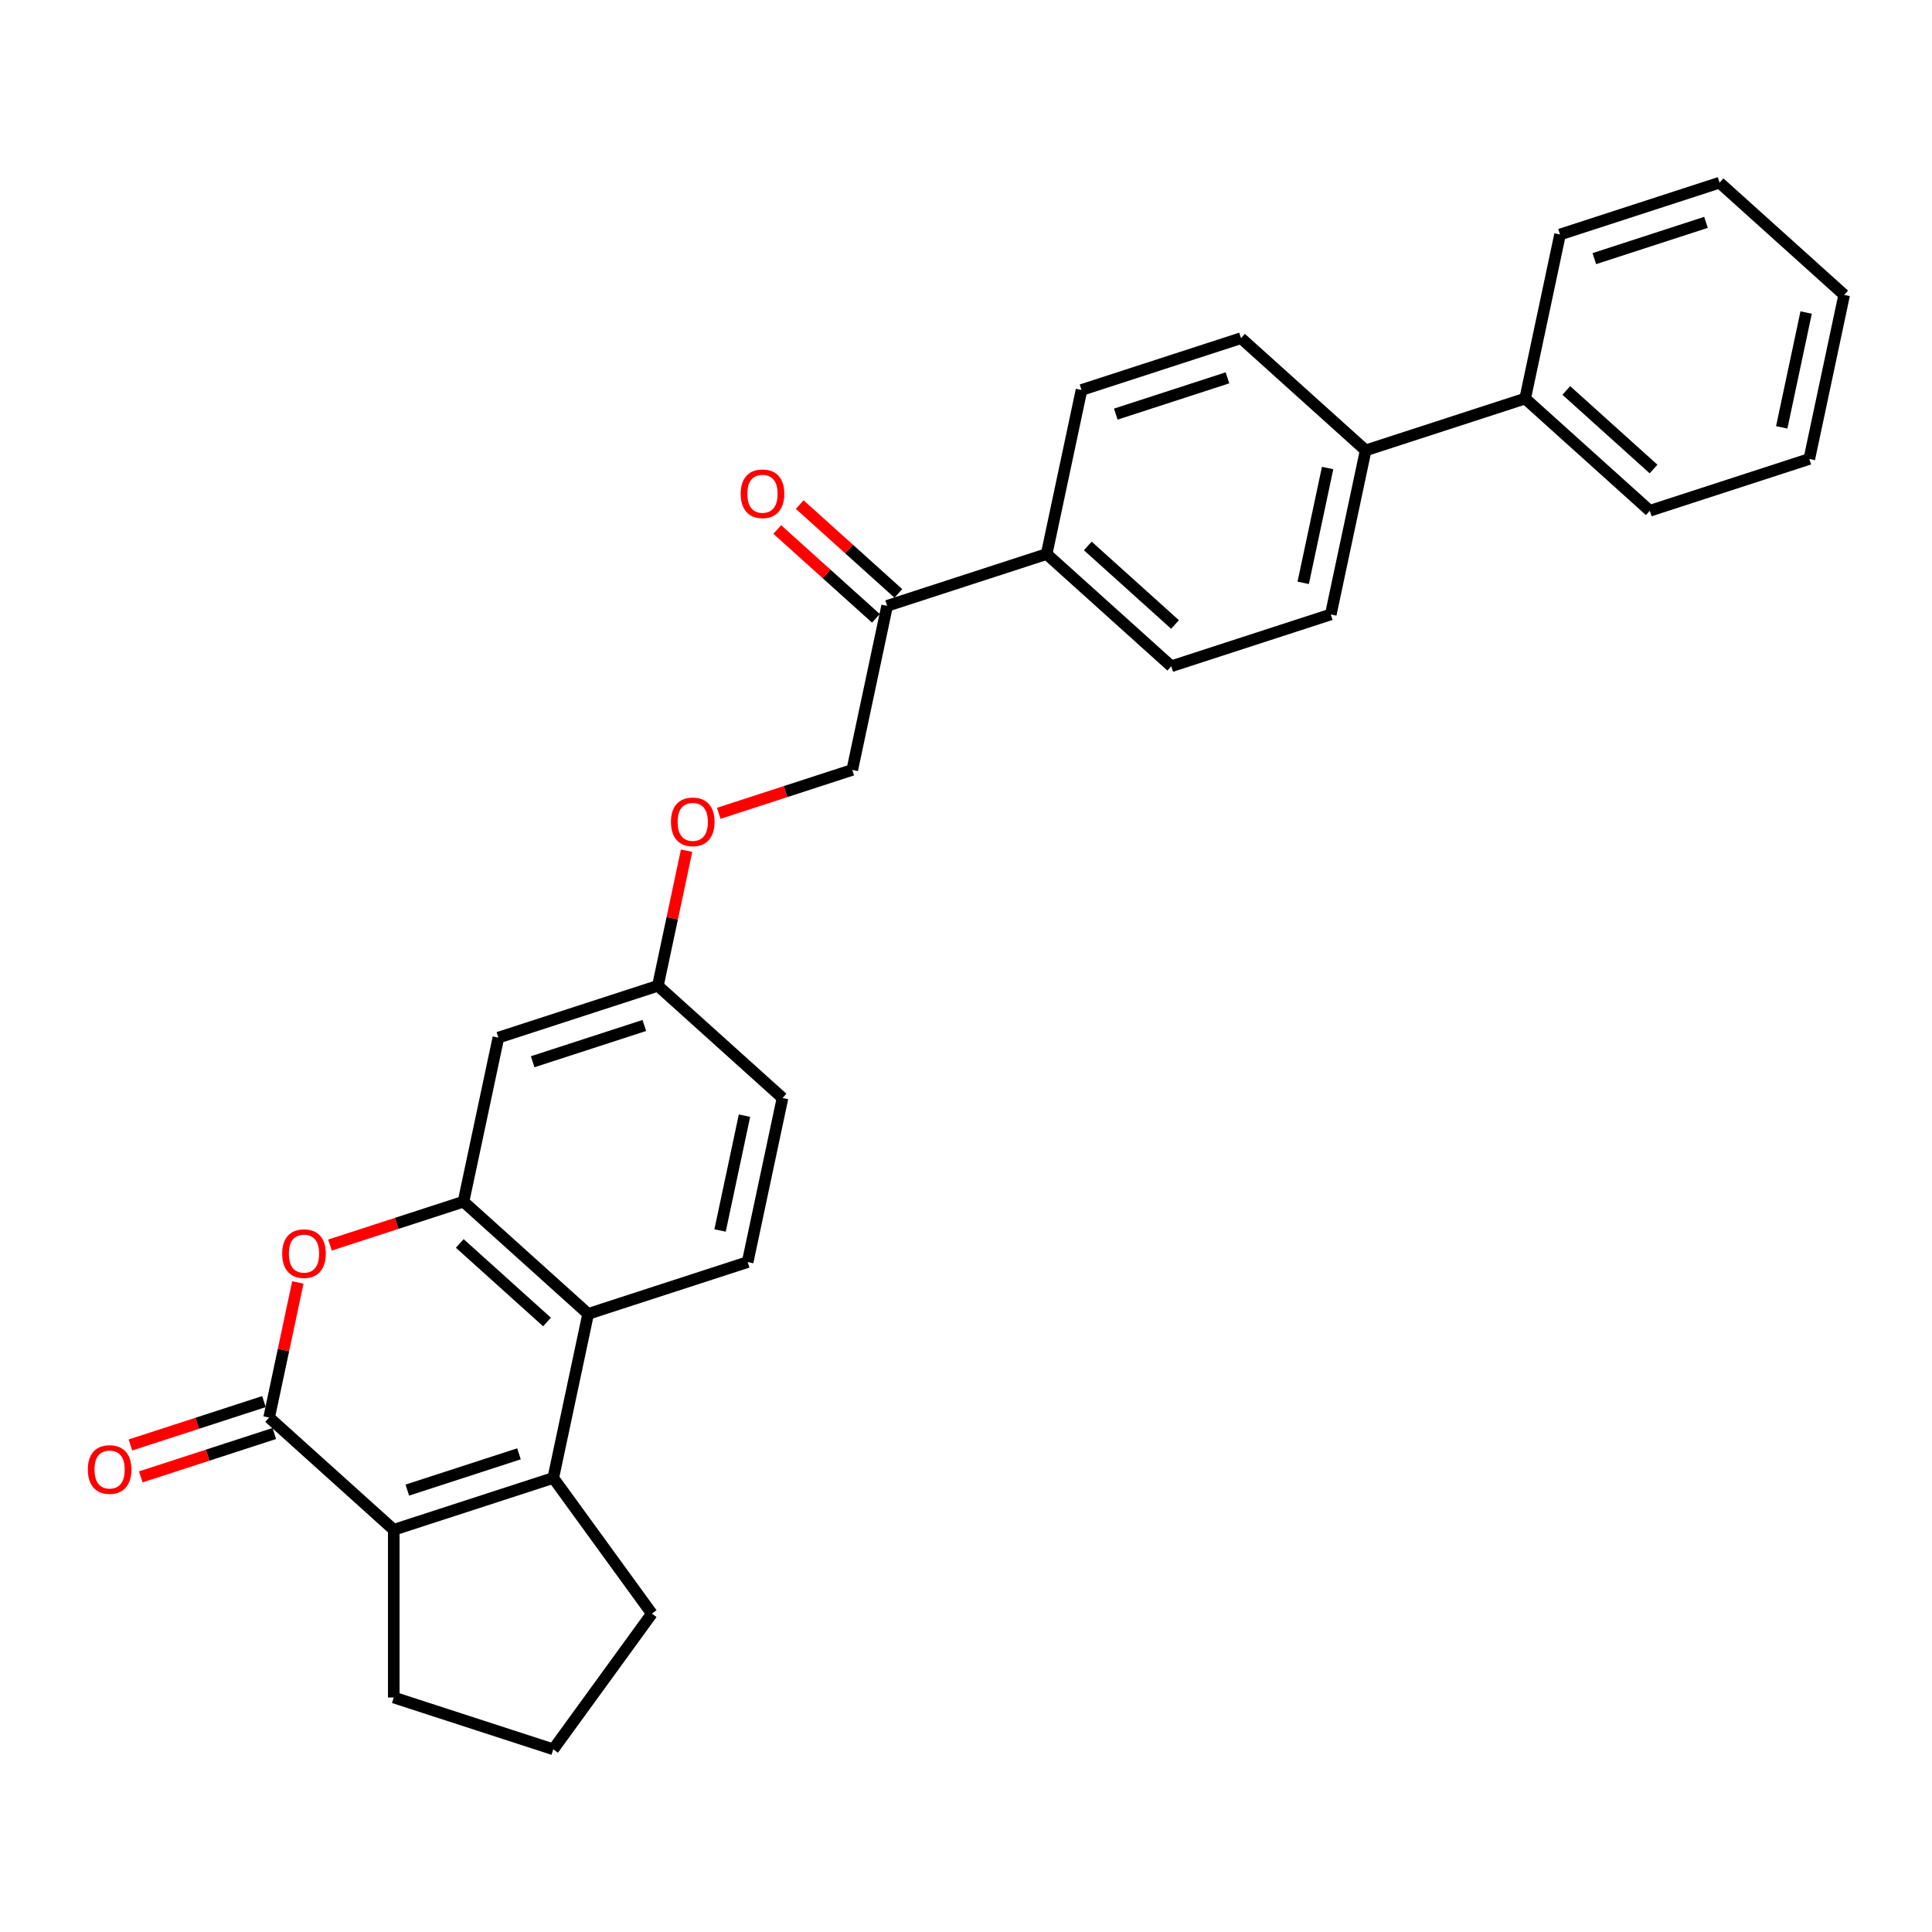 <?xml version='1.0' encoding='iso-8859-1'?>
<svg version='1.1' baseProfile='full'
              xmlns='http://www.w3.org/2000/svg'
                      xmlns:rdkit='http://www.rdkit.org/xml'
                      xmlns:xlink='http://www.w3.org/1999/xlink'
                  xml:space='preserve'
width='1000px' height='1000px' viewBox='0 0 1000 1000'>
<!-- END OF HEADER -->
<rect style='opacity:1.0;fill:#FFFFFF;stroke:none' width='1000' height='1000' x='0' y='0'> </rect>
<path class='bond-1' d='M 139.301,733.724 L 203.813,791.811' style='fill:none;fill-rule:evenodd;stroke:#000000;stroke-width:6px;stroke-linecap:butt;stroke-linejoin:miter;stroke-opacity:1' />
<path class='bond-2' d='M 139.301,733.724 L 146.733,698.759' style='fill:none;fill-rule:evenodd;stroke:#000000;stroke-width:6px;stroke-linecap:butt;stroke-linejoin:miter;stroke-opacity:1' />
<path class='bond-2' d='M 146.733,698.759 L 154.165,663.794' style='fill:none;fill-rule:evenodd;stroke:#FF0000;stroke-width:6px;stroke-linecap:butt;stroke-linejoin:miter;stroke-opacity:1' />
<path class='bond-8' d='M 136.618,725.467 L 102.066,736.694' style='fill:none;fill-rule:evenodd;stroke:#000000;stroke-width:6px;stroke-linecap:butt;stroke-linejoin:miter;stroke-opacity:1' />
<path class='bond-8' d='M 102.066,736.694 L 67.513,747.921' style='fill:none;fill-rule:evenodd;stroke:#FF0000;stroke-width:6px;stroke-linecap:butt;stroke-linejoin:miter;stroke-opacity:1' />
<path class='bond-8' d='M 141.983,741.98 L 107.431,753.207' style='fill:none;fill-rule:evenodd;stroke:#000000;stroke-width:6px;stroke-linecap:butt;stroke-linejoin:miter;stroke-opacity:1' />
<path class='bond-8' d='M 107.431,753.207 L 72.878,764.433' style='fill:none;fill-rule:evenodd;stroke:#FF0000;stroke-width:6px;stroke-linecap:butt;stroke-linejoin:miter;stroke-opacity:1' />
<path class='bond-0' d='M 286.374,764.985 L 203.813,791.811' style='fill:none;fill-rule:evenodd;stroke:#000000;stroke-width:6px;stroke-linecap:butt;stroke-linejoin:miter;stroke-opacity:1' />
<path class='bond-0' d='M 268.625,752.497 L 210.832,771.275' style='fill:none;fill-rule:evenodd;stroke:#000000;stroke-width:6px;stroke-linecap:butt;stroke-linejoin:miter;stroke-opacity:1' />
<path class='bond-20' d='M 286.374,764.985 L 337.4,835.216' style='fill:none;fill-rule:evenodd;stroke:#000000;stroke-width:6px;stroke-linecap:butt;stroke-linejoin:miter;stroke-opacity:1' />
<path class='bond-29' d='M 286.374,764.985 L 304.423,680.072' style='fill:none;fill-rule:evenodd;stroke:#000000;stroke-width:6px;stroke-linecap:butt;stroke-linejoin:miter;stroke-opacity:1' />
<path class='bond-22' d='M 203.813,791.811 L 203.813,878.621' style='fill:none;fill-rule:evenodd;stroke:#000000;stroke-width:6px;stroke-linecap:butt;stroke-linejoin:miter;stroke-opacity:1' />
<path class='bond-3' d='M 170.805,644.439 L 205.358,633.212' style='fill:none;fill-rule:evenodd;stroke:#FF0000;stroke-width:6px;stroke-linecap:butt;stroke-linejoin:miter;stroke-opacity:1' />
<path class='bond-3' d='M 205.358,633.212 L 239.911,621.985' style='fill:none;fill-rule:evenodd;stroke:#000000;stroke-width:6px;stroke-linecap:butt;stroke-linejoin:miter;stroke-opacity:1' />
<path class='bond-4' d='M 239.911,621.985 L 304.423,680.072' style='fill:none;fill-rule:evenodd;stroke:#000000;stroke-width:6px;stroke-linecap:butt;stroke-linejoin:miter;stroke-opacity:1' />
<path class='bond-4' d='M 237.97,643.601 L 283.129,684.262' style='fill:none;fill-rule:evenodd;stroke:#000000;stroke-width:6px;stroke-linecap:butt;stroke-linejoin:miter;stroke-opacity:1' />
<path class='bond-5' d='M 239.911,621.985 L 257.959,537.072' style='fill:none;fill-rule:evenodd;stroke:#000000;stroke-width:6px;stroke-linecap:butt;stroke-linejoin:miter;stroke-opacity:1' />
<path class='bond-6' d='M 304.423,680.072 L 386.984,653.246' style='fill:none;fill-rule:evenodd;stroke:#000000;stroke-width:6px;stroke-linecap:butt;stroke-linejoin:miter;stroke-opacity:1' />
<path class='bond-17' d='M 257.959,537.072 L 340.521,510.247' style='fill:none;fill-rule:evenodd;stroke:#000000;stroke-width:6px;stroke-linecap:butt;stroke-linejoin:miter;stroke-opacity:1' />
<path class='bond-17' d='M 275.709,549.561 L 333.502,530.783' style='fill:none;fill-rule:evenodd;stroke:#000000;stroke-width:6px;stroke-linecap:butt;stroke-linejoin:miter;stroke-opacity:1' />
<path class='bond-31' d='M 386.984,653.246 L 405.033,568.334' style='fill:none;fill-rule:evenodd;stroke:#000000;stroke-width:6px;stroke-linecap:butt;stroke-linejoin:miter;stroke-opacity:1' />
<path class='bond-31' d='M 372.709,636.9 L 385.343,577.461' style='fill:none;fill-rule:evenodd;stroke:#000000;stroke-width:6px;stroke-linecap:butt;stroke-linejoin:miter;stroke-opacity:1' />
<path class='bond-7' d='M 459.179,313.595 L 441.13,398.508' style='fill:none;fill-rule:evenodd;stroke:#000000;stroke-width:6px;stroke-linecap:butt;stroke-linejoin:miter;stroke-opacity:1' />
<path class='bond-9' d='M 459.179,313.595 L 541.74,286.769' style='fill:none;fill-rule:evenodd;stroke:#000000;stroke-width:6px;stroke-linecap:butt;stroke-linejoin:miter;stroke-opacity:1' />
<path class='bond-12' d='M 464.988,307.144 L 439.459,284.158' style='fill:none;fill-rule:evenodd;stroke:#000000;stroke-width:6px;stroke-linecap:butt;stroke-linejoin:miter;stroke-opacity:1' />
<path class='bond-12' d='M 439.459,284.158 L 413.931,261.172' style='fill:none;fill-rule:evenodd;stroke:#FF0000;stroke-width:6px;stroke-linecap:butt;stroke-linejoin:miter;stroke-opacity:1' />
<path class='bond-12' d='M 453.37,320.046 L 427.842,297.061' style='fill:none;fill-rule:evenodd;stroke:#000000;stroke-width:6px;stroke-linecap:butt;stroke-linejoin:miter;stroke-opacity:1' />
<path class='bond-12' d='M 427.842,297.061 L 402.314,274.075' style='fill:none;fill-rule:evenodd;stroke:#FF0000;stroke-width:6px;stroke-linecap:butt;stroke-linejoin:miter;stroke-opacity:1' />
<path class='bond-13' d='M 541.74,286.769 L 606.252,344.857' style='fill:none;fill-rule:evenodd;stroke:#000000;stroke-width:6px;stroke-linecap:butt;stroke-linejoin:miter;stroke-opacity:1' />
<path class='bond-13' d='M 563.034,282.58 L 608.193,323.241' style='fill:none;fill-rule:evenodd;stroke:#000000;stroke-width:6px;stroke-linecap:butt;stroke-linejoin:miter;stroke-opacity:1' />
<path class='bond-14' d='M 541.74,286.769 L 559.789,201.857' style='fill:none;fill-rule:evenodd;stroke:#000000;stroke-width:6px;stroke-linecap:butt;stroke-linejoin:miter;stroke-opacity:1' />
<path class='bond-10' d='M 706.862,233.118 L 642.35,175.031' style='fill:none;fill-rule:evenodd;stroke:#000000;stroke-width:6px;stroke-linecap:butt;stroke-linejoin:miter;stroke-opacity:1' />
<path class='bond-18' d='M 706.862,233.118 L 789.423,206.292' style='fill:none;fill-rule:evenodd;stroke:#000000;stroke-width:6px;stroke-linecap:butt;stroke-linejoin:miter;stroke-opacity:1' />
<path class='bond-32' d='M 706.862,233.118 L 688.814,318.031' style='fill:none;fill-rule:evenodd;stroke:#000000;stroke-width:6px;stroke-linecap:butt;stroke-linejoin:miter;stroke-opacity:1' />
<path class='bond-32' d='M 687.172,242.245 L 674.538,301.684' style='fill:none;fill-rule:evenodd;stroke:#000000;stroke-width:6px;stroke-linecap:butt;stroke-linejoin:miter;stroke-opacity:1' />
<path class='bond-11' d='M 441.13,398.508 L 406.578,409.735' style='fill:none;fill-rule:evenodd;stroke:#000000;stroke-width:6px;stroke-linecap:butt;stroke-linejoin:miter;stroke-opacity:1' />
<path class='bond-11' d='M 406.578,409.735 L 372.025,420.962' style='fill:none;fill-rule:evenodd;stroke:#FF0000;stroke-width:6px;stroke-linecap:butt;stroke-linejoin:miter;stroke-opacity:1' />
<path class='bond-16' d='M 606.252,344.857 L 688.814,318.031' style='fill:none;fill-rule:evenodd;stroke:#000000;stroke-width:6px;stroke-linecap:butt;stroke-linejoin:miter;stroke-opacity:1' />
<path class='bond-15' d='M 559.789,201.857 L 642.35,175.031' style='fill:none;fill-rule:evenodd;stroke:#000000;stroke-width:6px;stroke-linecap:butt;stroke-linejoin:miter;stroke-opacity:1' />
<path class='bond-15' d='M 577.538,214.345 L 635.331,195.567' style='fill:none;fill-rule:evenodd;stroke:#000000;stroke-width:6px;stroke-linecap:butt;stroke-linejoin:miter;stroke-opacity:1' />
<path class='bond-19' d='M 340.521,510.247 L 347.953,475.282' style='fill:none;fill-rule:evenodd;stroke:#000000;stroke-width:6px;stroke-linecap:butt;stroke-linejoin:miter;stroke-opacity:1' />
<path class='bond-19' d='M 347.953,475.282 L 355.384,440.317' style='fill:none;fill-rule:evenodd;stroke:#FF0000;stroke-width:6px;stroke-linecap:butt;stroke-linejoin:miter;stroke-opacity:1' />
<path class='bond-21' d='M 340.521,510.247 L 405.033,568.334' style='fill:none;fill-rule:evenodd;stroke:#000000;stroke-width:6px;stroke-linecap:butt;stroke-linejoin:miter;stroke-opacity:1' />
<path class='bond-24' d='M 789.423,206.292 L 853.936,264.379' style='fill:none;fill-rule:evenodd;stroke:#000000;stroke-width:6px;stroke-linecap:butt;stroke-linejoin:miter;stroke-opacity:1' />
<path class='bond-24' d='M 810.718,202.103 L 855.876,242.764' style='fill:none;fill-rule:evenodd;stroke:#000000;stroke-width:6px;stroke-linecap:butt;stroke-linejoin:miter;stroke-opacity:1' />
<path class='bond-25' d='M 789.423,206.292 L 807.472,121.379' style='fill:none;fill-rule:evenodd;stroke:#000000;stroke-width:6px;stroke-linecap:butt;stroke-linejoin:miter;stroke-opacity:1' />
<path class='bond-30' d='M 337.4,835.216 L 286.374,905.446' style='fill:none;fill-rule:evenodd;stroke:#000000;stroke-width:6px;stroke-linecap:butt;stroke-linejoin:miter;stroke-opacity:1' />
<path class='bond-23' d='M 203.813,878.621 L 286.374,905.446' style='fill:none;fill-rule:evenodd;stroke:#000000;stroke-width:6px;stroke-linecap:butt;stroke-linejoin:miter;stroke-opacity:1' />
<path class='bond-27' d='M 853.936,264.379 L 936.497,237.554' style='fill:none;fill-rule:evenodd;stroke:#000000;stroke-width:6px;stroke-linecap:butt;stroke-linejoin:miter;stroke-opacity:1' />
<path class='bond-26' d='M 807.472,121.379 L 890.033,94.554' style='fill:none;fill-rule:evenodd;stroke:#000000;stroke-width:6px;stroke-linecap:butt;stroke-linejoin:miter;stroke-opacity:1' />
<path class='bond-26' d='M 825.221,133.868 L 883.014,115.09' style='fill:none;fill-rule:evenodd;stroke:#000000;stroke-width:6px;stroke-linecap:butt;stroke-linejoin:miter;stroke-opacity:1' />
<path class='bond-28' d='M 890.033,94.554 L 954.545,152.641' style='fill:none;fill-rule:evenodd;stroke:#000000;stroke-width:6px;stroke-linecap:butt;stroke-linejoin:miter;stroke-opacity:1' />
<path class='bond-33' d='M 936.497,237.554 L 954.545,152.641' style='fill:none;fill-rule:evenodd;stroke:#000000;stroke-width:6px;stroke-linecap:butt;stroke-linejoin:miter;stroke-opacity:1' />
<path class='bond-33' d='M 922.221,221.207 L 934.856,161.768' style='fill:none;fill-rule:evenodd;stroke:#000000;stroke-width:6px;stroke-linecap:butt;stroke-linejoin:miter;stroke-opacity:1' />
<path  class='atom-3' d='M 146.064 648.88
Q 146.064 642.977, 148.981 639.678
Q 151.898 636.38, 157.35 636.38
Q 162.801 636.38, 165.718 639.678
Q 168.635 642.977, 168.635 648.88
Q 168.635 654.853, 165.683 658.256
Q 162.732 661.624, 157.35 661.624
Q 151.933 661.624, 148.981 658.256
Q 146.064 654.887, 146.064 648.88
M 157.35 658.846
Q 161.1 658.846, 163.114 656.346
Q 165.163 653.811, 165.163 648.88
Q 165.163 644.054, 163.114 641.623
Q 161.1 639.158, 157.35 639.158
Q 153.599 639.158, 151.551 641.588
Q 149.537 644.019, 149.537 648.88
Q 149.537 653.846, 151.551 656.346
Q 153.599 658.846, 157.35 658.846
' fill='#FF0000'/>
<path  class='atom-9' d='M 45.455 760.619
Q 45.455 754.716, 48.371 751.417
Q 51.288 748.118, 56.74 748.118
Q 62.191 748.118, 65.108 751.417
Q 68.025 754.716, 68.025 760.619
Q 68.025 766.591, 65.074 769.994
Q 62.122 773.362, 56.74 773.362
Q 51.323 773.362, 48.371 769.994
Q 45.455 766.626, 45.455 760.619
M 56.74 770.585
Q 60.49 770.585, 62.504 768.084
Q 64.553 765.55, 64.553 760.619
Q 64.553 755.792, 62.504 753.361
Q 60.49 750.896, 56.74 750.896
Q 52.99 750.896, 50.941 753.327
Q 48.927 755.757, 48.927 760.619
Q 48.927 765.584, 50.941 768.084
Q 52.99 770.585, 56.74 770.585
' fill='#FF0000'/>
<path  class='atom-13' d='M 383.382 255.577
Q 383.382 249.674, 386.298 246.376
Q 389.215 243.077, 394.667 243.077
Q 400.119 243.077, 403.035 246.376
Q 405.952 249.674, 405.952 255.577
Q 405.952 261.55, 403.001 264.953
Q 400.049 268.321, 394.667 268.321
Q 389.25 268.321, 386.298 264.953
Q 383.382 261.585, 383.382 255.577
M 394.667 265.543
Q 398.417 265.543, 400.431 263.043
Q 402.48 260.508, 402.48 255.577
Q 402.48 250.751, 400.431 248.32
Q 398.417 245.855, 394.667 245.855
Q 390.917 245.855, 388.868 248.285
Q 386.854 250.716, 386.854 255.577
Q 386.854 260.543, 388.868 263.043
Q 390.917 265.543, 394.667 265.543
' fill='#FF0000'/>
<path  class='atom-20' d='M 347.284 425.403
Q 347.284 419.5, 350.201 416.201
Q 353.118 412.903, 358.569 412.903
Q 364.021 412.903, 366.938 416.201
Q 369.855 419.5, 369.855 425.403
Q 369.855 431.376, 366.903 434.779
Q 363.952 438.147, 358.569 438.147
Q 353.152 438.147, 350.201 434.779
Q 347.284 431.41, 347.284 425.403
M 358.569 435.369
Q 362.319 435.369, 364.333 432.869
Q 366.382 430.334, 366.382 425.403
Q 366.382 420.577, 364.333 418.146
Q 362.319 415.68, 358.569 415.68
Q 354.819 415.68, 352.77 418.111
Q 350.756 420.542, 350.756 425.403
Q 350.756 430.369, 352.77 432.869
Q 354.819 435.369, 358.569 435.369
' fill='#FF0000'/>
</svg>
